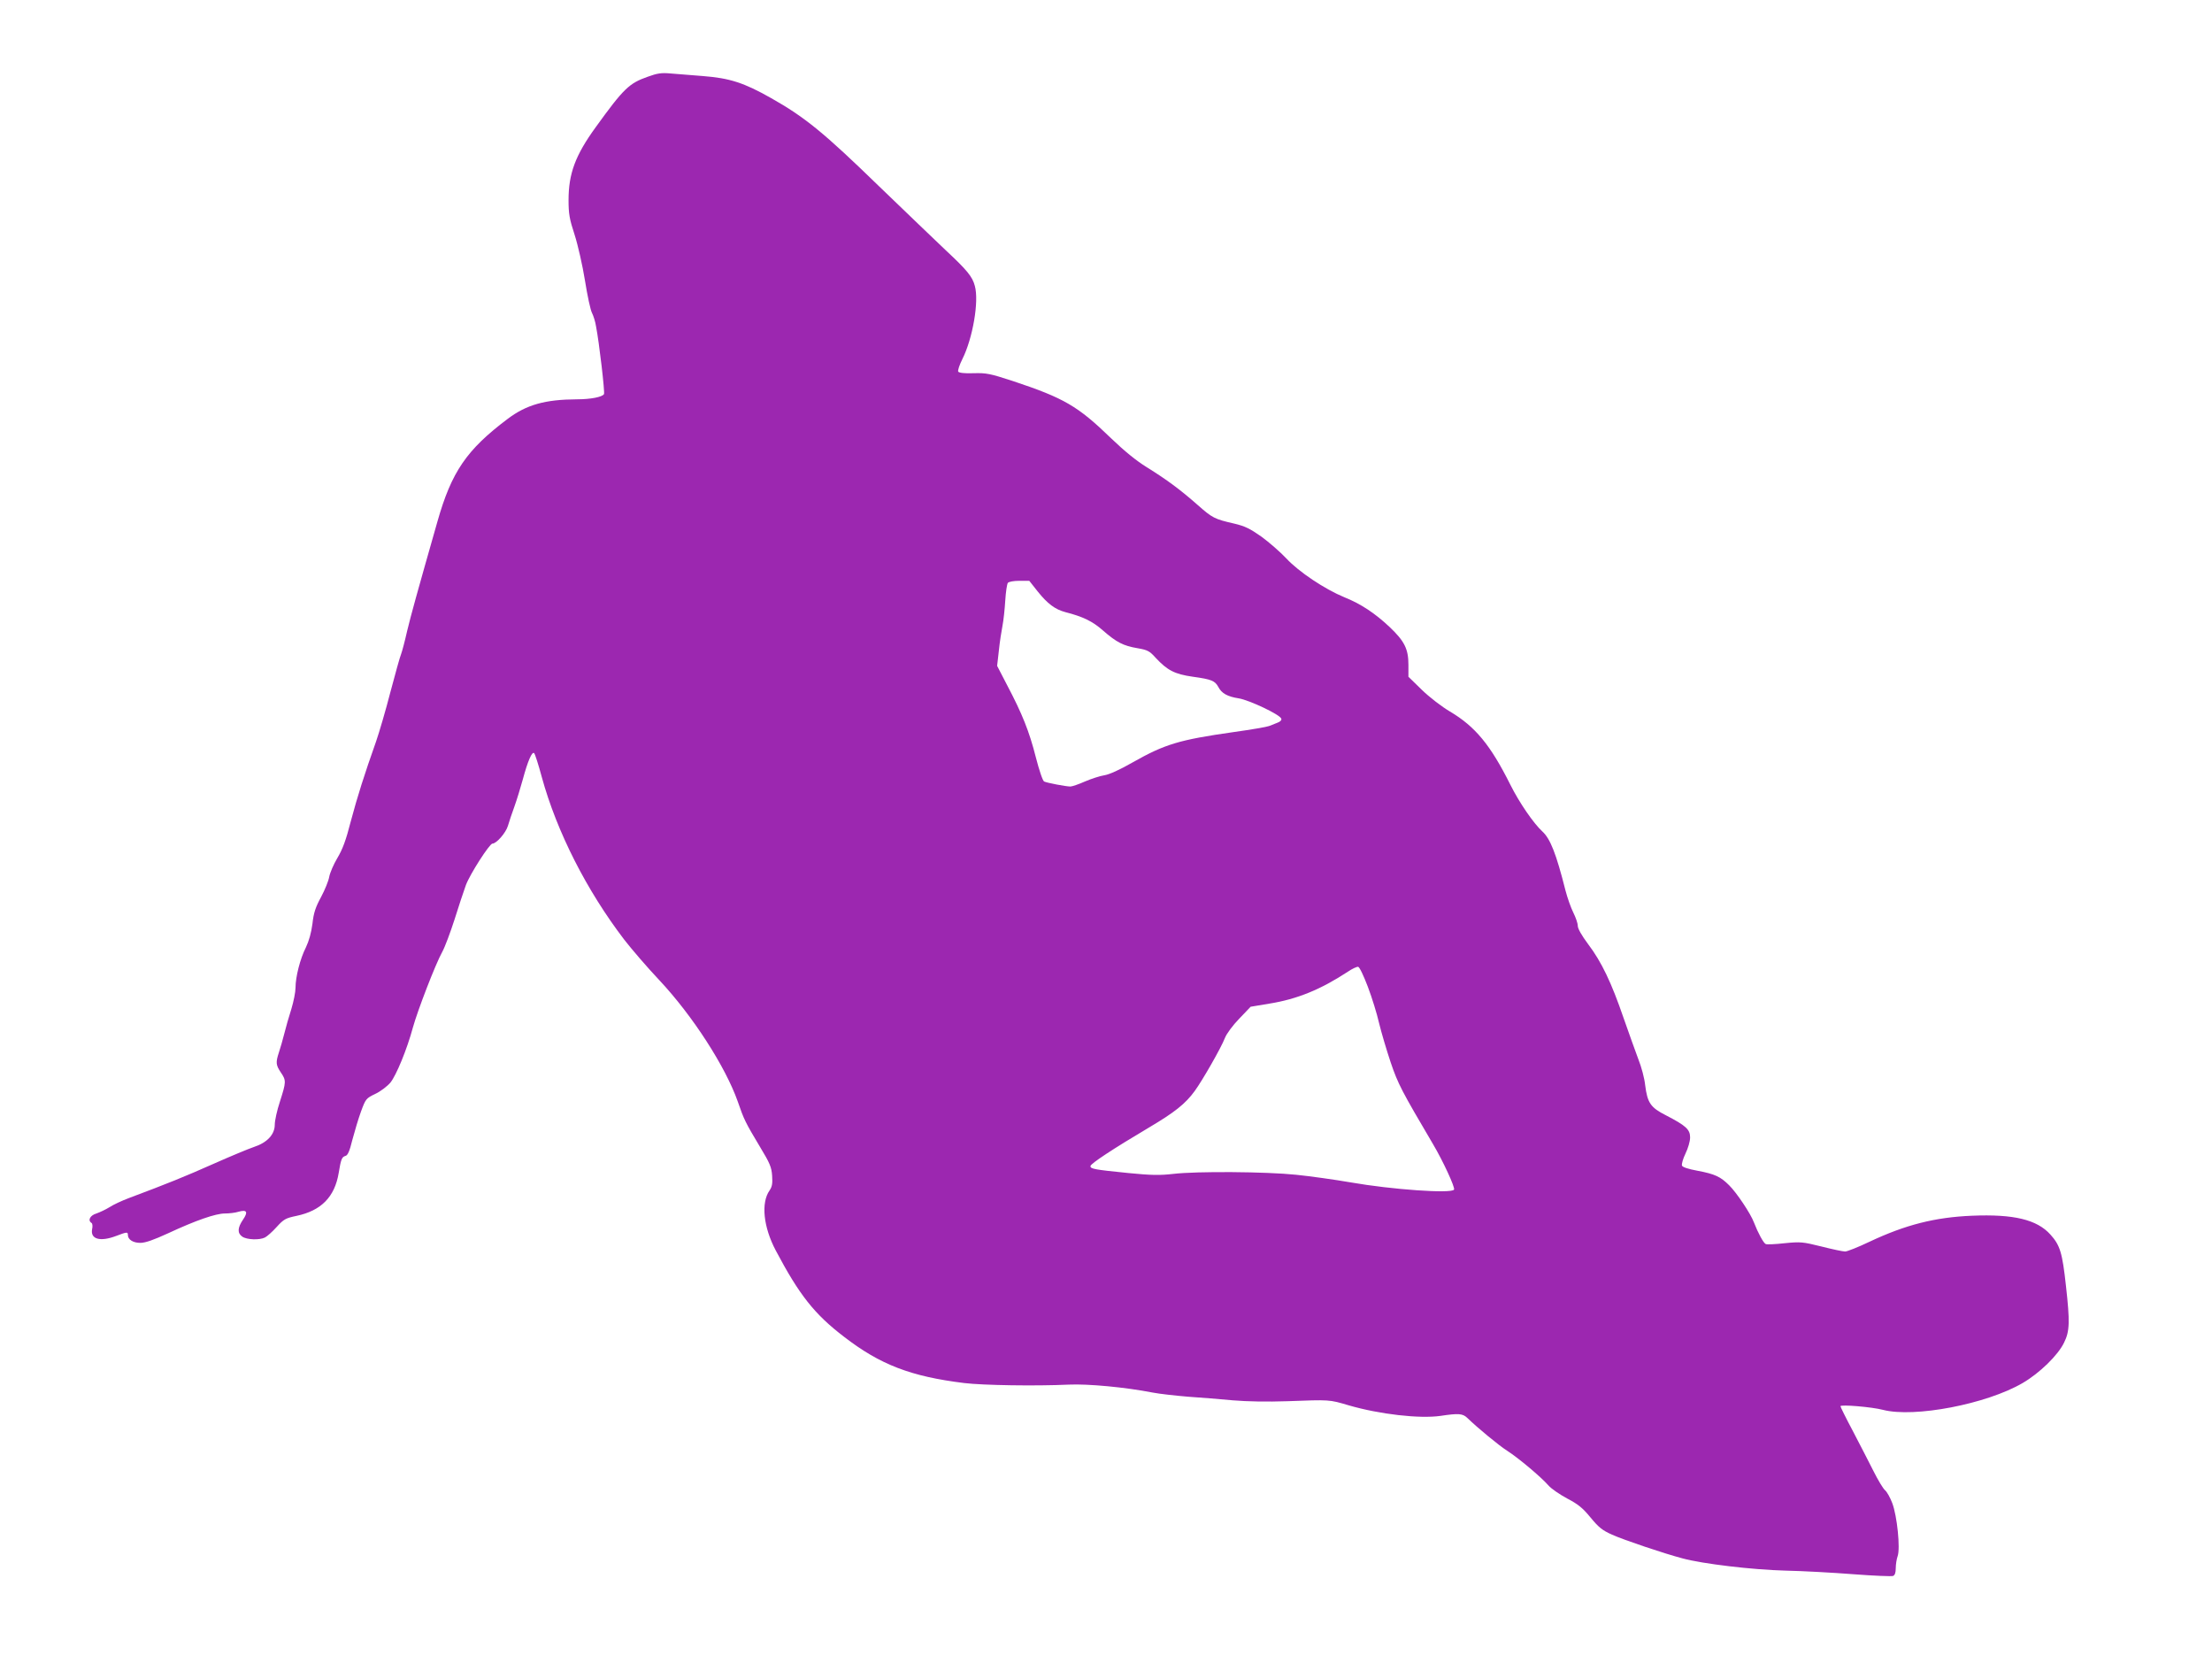 <?xml version="1.0" standalone="no"?>
<!DOCTYPE svg PUBLIC "-//W3C//DTD SVG 20010904//EN"
 "http://www.w3.org/TR/2001/REC-SVG-20010904/DTD/svg10.dtd">
<svg version="1.0" xmlns="http://www.w3.org/2000/svg"
 width="1280pt" height="962pt" viewBox="0 0 1280 962"
 preserveAspectRatio="xMidYMid meet">
<g transform="translate(0,962) scale(0.1,-0.1)"
fill="#9c27b0" stroke="none">
<path d="M3748 9176 c-108 -38 -139 -68 -301 -292 -118 -163 -157 -268 -157
-422 0 -78 5 -109 35 -200 19 -59 46 -178 60 -265 14 -88 32 -172 41 -188 8
-16 19 -50 23 -77 18 -91 52 -383 46 -392 -10 -17 -79 -30 -155 -30 -186 -1
-293 -31 -402 -113 -238 -179 -325 -306 -407 -595 -120 -421 -152 -537 -175
-632 -13 -58 -29 -118 -35 -134 -7 -16 -34 -115 -62 -220 -27 -105 -65 -234
-83 -286 -67 -189 -108 -318 -146 -461 -28 -110 -48 -163 -78 -213 -22 -37
-43 -86 -47 -109 -4 -23 -25 -75 -47 -116 -32 -59 -43 -91 -50 -155 -7 -53
-20 -99 -38 -137 -33 -65 -60 -170 -60 -234 0 -24 -11 -79 -24 -122 -14 -43
-32 -107 -41 -143 -9 -36 -23 -84 -31 -108 -19 -58 -18 -73 11 -116 32 -47 31
-55 -5 -168 -17 -51 -30 -111 -30 -134 0 -57 -44 -104 -120 -129 -30 -10 -136
-54 -235 -98 -164 -73 -268 -115 -487 -197 -43 -16 -94 -40 -115 -54 -21 -13
-55 -29 -75 -36 -37 -11 -52 -40 -28 -55 5 -3 7 -19 3 -36 -11 -58 47 -74 139
-39 63 24 68 24 68 6 0 -27 30 -46 72 -46 29 0 77 17 162 56 159 74 274 114
328 114 24 0 59 4 78 10 49 14 57 -1 26 -46 -32 -47 -33 -78 -4 -98 26 -18 99
-21 131 -5 12 6 43 33 68 61 41 45 52 51 114 64 144 30 222 110 245 249 13 79
18 92 39 98 13 3 24 27 40 93 13 49 35 123 50 164 27 73 29 76 83 102 30 14
69 44 87 65 34 42 96 192 130 318 27 98 131 368 170 438 16 29 47 113 71 187
23 74 53 164 66 200 24 64 137 240 154 240 23 0 77 62 89 102 7 24 24 75 38
113 14 39 35 108 48 155 29 108 54 165 66 153 5 -5 25 -67 44 -138 87 -317
260 -657 478 -942 42 -54 132 -159 202 -233 194 -207 383 -501 454 -702 36
-105 44 -121 129 -263 57 -94 67 -118 70 -167 3 -45 0 -63 -15 -85 -50 -71
-36 -211 36 -347 136 -257 223 -368 396 -500 209 -161 386 -229 695 -267 108
-13 412 -18 605 -9 112 5 326 -15 485 -46 41 -8 134 -18 205 -24 72 -5 189
-14 260 -21 83 -7 197 -9 315 -5 246 9 240 10 355 -24 179 -52 409 -78 530
-61 106 16 129 14 156 -12 60 -58 182 -159 231 -190 64 -41 195 -151 238 -200
16 -19 66 -53 109 -76 63 -33 89 -54 135 -110 47 -57 68 -74 124 -99 69 -31
301 -109 407 -137 117 -32 405 -66 595 -71 102 -2 280 -12 396 -21 117 -9 219
-13 228 -10 11 4 16 19 16 45 0 22 5 53 11 70 16 45 -3 232 -31 306 -12 32
-31 66 -42 75 -11 9 -41 59 -67 111 -26 52 -80 156 -119 231 -40 75 -72 140
-72 144 0 11 181 -4 246 -21 181 -47 599 33 808 155 98 57 205 161 240 234 33
66 34 122 11 327 -21 193 -34 236 -90 298 -78 87 -213 119 -454 109 -214 -9
-384 -52 -594 -151 -65 -31 -128 -56 -140 -56 -13 0 -74 13 -137 29 -109 27
-121 28 -213 19 -53 -6 -102 -8 -109 -5 -13 5 -45 64 -69 126 -18 49 -100 172
-143 214 -50 50 -82 65 -182 84 -55 10 -88 21 -91 30 -3 9 6 40 20 69 15 31
27 71 27 94 0 46 -24 68 -140 128 -89 45 -107 72 -120 174 -4 40 -22 107 -39
149 -16 43 -55 151 -86 240 -70 204 -127 324 -205 427 -38 51 -60 90 -60 106
0 15 -12 49 -26 77 -14 28 -34 85 -45 127 -54 214 -88 300 -134 342 -51 47
-133 166 -185 270 -115 230 -203 337 -350 424 -46 27 -119 83 -162 125 l-78
76 0 69 c0 92 -23 137 -108 218 -86 81 -168 135 -263 173 -112 46 -264 147
-336 225 -34 36 -99 93 -143 125 -67 47 -95 61 -158 76 -114 26 -126 32 -213
109 -100 88 -177 145 -293 217 -60 37 -130 94 -206 167 -193 187 -272 233
-570 332 -132 43 -152 47 -226 45 -54 -2 -84 2 -89 9 -4 6 7 39 24 73 60 120
97 334 72 423 -14 54 -46 92 -167 205 -54 51 -230 220 -391 375 -314 305 -425
396 -620 506 -157 89 -240 116 -395 128 -68 5 -152 12 -188 15 -53 5 -77 1
-132 -19z m2257 -2978 c57 -71 100 -103 159 -119 102 -26 158 -53 218 -106 79
-69 118 -89 201 -103 58 -10 70 -17 104 -55 68 -73 110 -95 216 -110 108 -15
127 -23 147 -59 19 -37 53 -56 118 -66 61 -10 237 -93 246 -117 4 -8 -5 -18
-22 -24 -15 -6 -37 -15 -48 -19 -12 -5 -104 -21 -205 -35 -317 -45 -398 -70
-584 -175 -75 -43 -137 -71 -165 -75 -25 -4 -75 -20 -112 -36 -36 -16 -74 -29
-84 -29 -25 0 -136 21 -152 29 -8 3 -29 66 -48 140 -38 150 -79 252 -166 417
l-58 112 10 88 c5 49 15 114 21 144 6 30 13 96 16 145 3 50 10 96 15 103 6 7
34 12 67 12 l57 0 49 -62z m1910 -2286 c24 -63 53 -157 65 -210 13 -54 43
-155 67 -227 43 -127 64 -166 246 -475 58 -98 128 -250 121 -262 -15 -24 -359
0 -599 42 -93 16 -235 36 -315 44 -173 18 -575 21 -711 5 -78 -9 -128 -8 -260
5 -198 20 -219 24 -219 40 0 14 131 100 340 224 147 87 210 137 263 210 44 60
153 250 175 307 9 24 46 74 83 112 l66 69 108 18 c162 26 298 82 455 185 25
17 51 29 59 28 8 -1 32 -52 56 -115z"/>
</g>
</svg>
